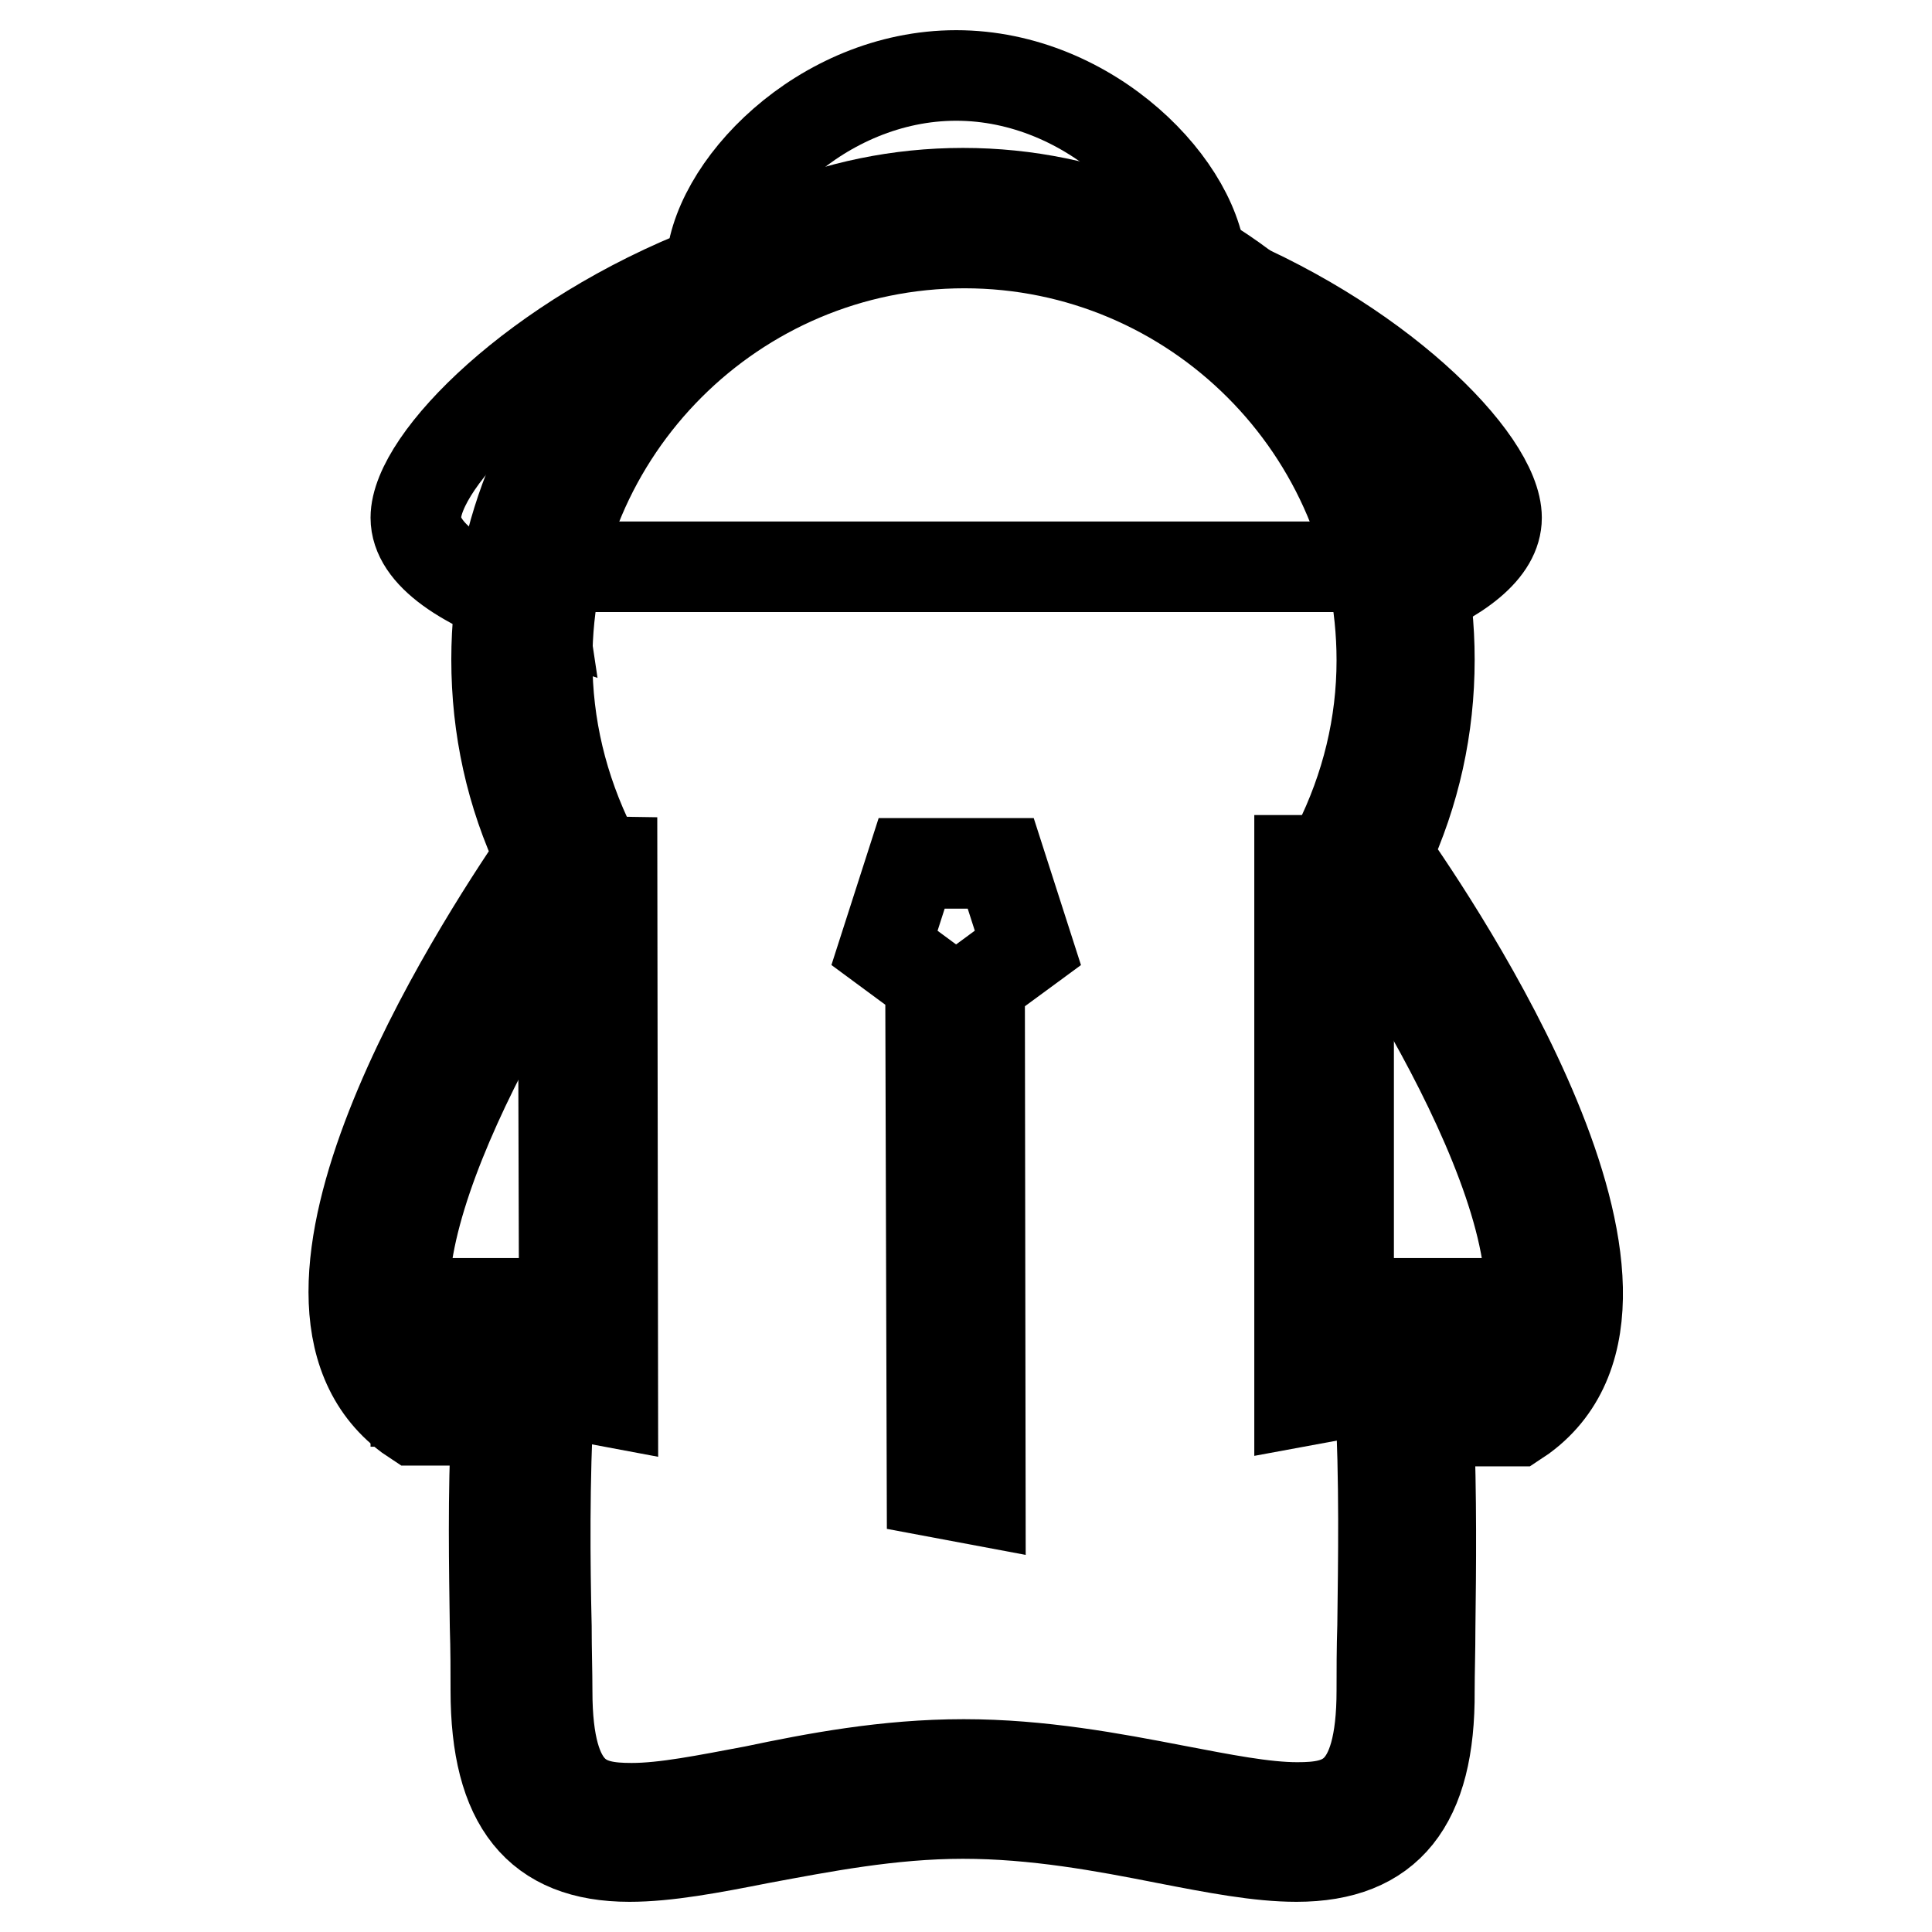 <?xml version="1.0" encoding="utf-8"?>
<!-- Svg Vector Icons : http://www.onlinewebfonts.com/icon -->
<!DOCTYPE svg PUBLIC "-//W3C//DTD SVG 1.1//EN" "http://www.w3.org/Graphics/SVG/1.1/DTD/svg11.dtd">
<svg version="1.1" xmlns="http://www.w3.org/2000/svg" xmlns:xlink="http://www.w3.org/1999/xlink" x="0px" y="0px" viewBox="0 0 256 256" enable-background="new 0 0 256 256" xml:space="preserve">
<g><g><path stroke-width="12" fill-opacity="0" stroke="#000000"  d="M171.8,246c-5,0-10.7-1.1-17.4-2.4c-8.1-1.6-17.2-3.3-26.8-3.3c-9.6,0-18.7,1.8-26.8,3.3c-6.6,1.3-12.4,2.4-17.4,2.4c-12.1,0-17.7-7-17.7-22c0-2.6,0-5.4-0.1-8.5c-0.1-7.8-0.3-17.2,0.2-27.3H55l-0.9-0.6c-20.7-15.6,8.8-61.5,17.5-74.2c-3.9-8.2-5.8-17-5.8-26c0-34.1,27.7-61.8,61.8-61.8c34.1,0,61.8,27.7,61.8,61.8c0,9-1.9,17.6-5.7,25.8c6.8,9.7,39.7,58.5,18.1,74.5l-0.9,0.6h-11.6c0.4,10,0.3,19.5,0.2,27.3c0,3.1-0.1,6-0.1,8.5C189.5,239,183.9,246,171.8,246z M127.7,233.8c10.2,0,19.7,1.8,28,3.4c6.3,1.2,11.8,2.3,16.2,2.3c5.9,0,11.2-1.2,11.2-15.5c0-2.6,0-5.5,0.1-8.6c0.1-8.5,0.3-19.2-0.3-30.2l-0.2-3.4h16.2c13.4-12.1-11.4-52.8-21.4-66.3l-1.2-1.6l0.9-1.8c3.9-7.8,5.9-16.1,5.9-24.6c0-30.5-24.8-55.3-55.3-55.3c-30.5,0-55.3,24.8-55.3,55.3c0,8.7,2,17,5.9,24.9l0.9,1.7l-1.1,1.6c-12.8,18.1-33.2,54.8-20.8,66.2h15.5l-0.2,3.4c-0.6,11.1-0.5,21.7-0.3,30.2c0,3.2,0.1,6,0.1,8.6c0,14.3,5.3,15.5,11.2,15.5c4.4,0,9.8-1.1,16.2-2.3C108,235.6,117.4,233.8,127.7,233.8z"/><path stroke-width="12" fill-opacity="0" stroke="#000000"  d="M185.3,75.1v4.7c8.2-3.2,13-7,13-11.2c0-7.6-15.9-23.8-39.1-32.8C159,25.1,144.6,10,126.7,10c-17.9,0-32.3,15.1-32.5,25.8C71,44.8,55.1,61,55.1,68.6c0,4.8,6.3,9.1,16.7,12.5l-0.9-6L185.3,75.1L185.3,75.1z M55.1,185.7h13v-13h-13V185.7z M74.6,114.1l0.2,70.5l6.4,1.2l-0.1-71.6L74.6,114.1L74.6,114.1z M185.3,185.7h13v-13h-13V185.7z M172.2,185.7l6.5-1.2l0-70.5h-6.5L172.2,185.7z M132.6,114.4h-11.8l-3.6,11.2l6.1,4.5l0.2,67.5l6.4,1.2l-0.1-68.5l6.4-4.7L132.6,114.4z"/></g></g>
</svg>
